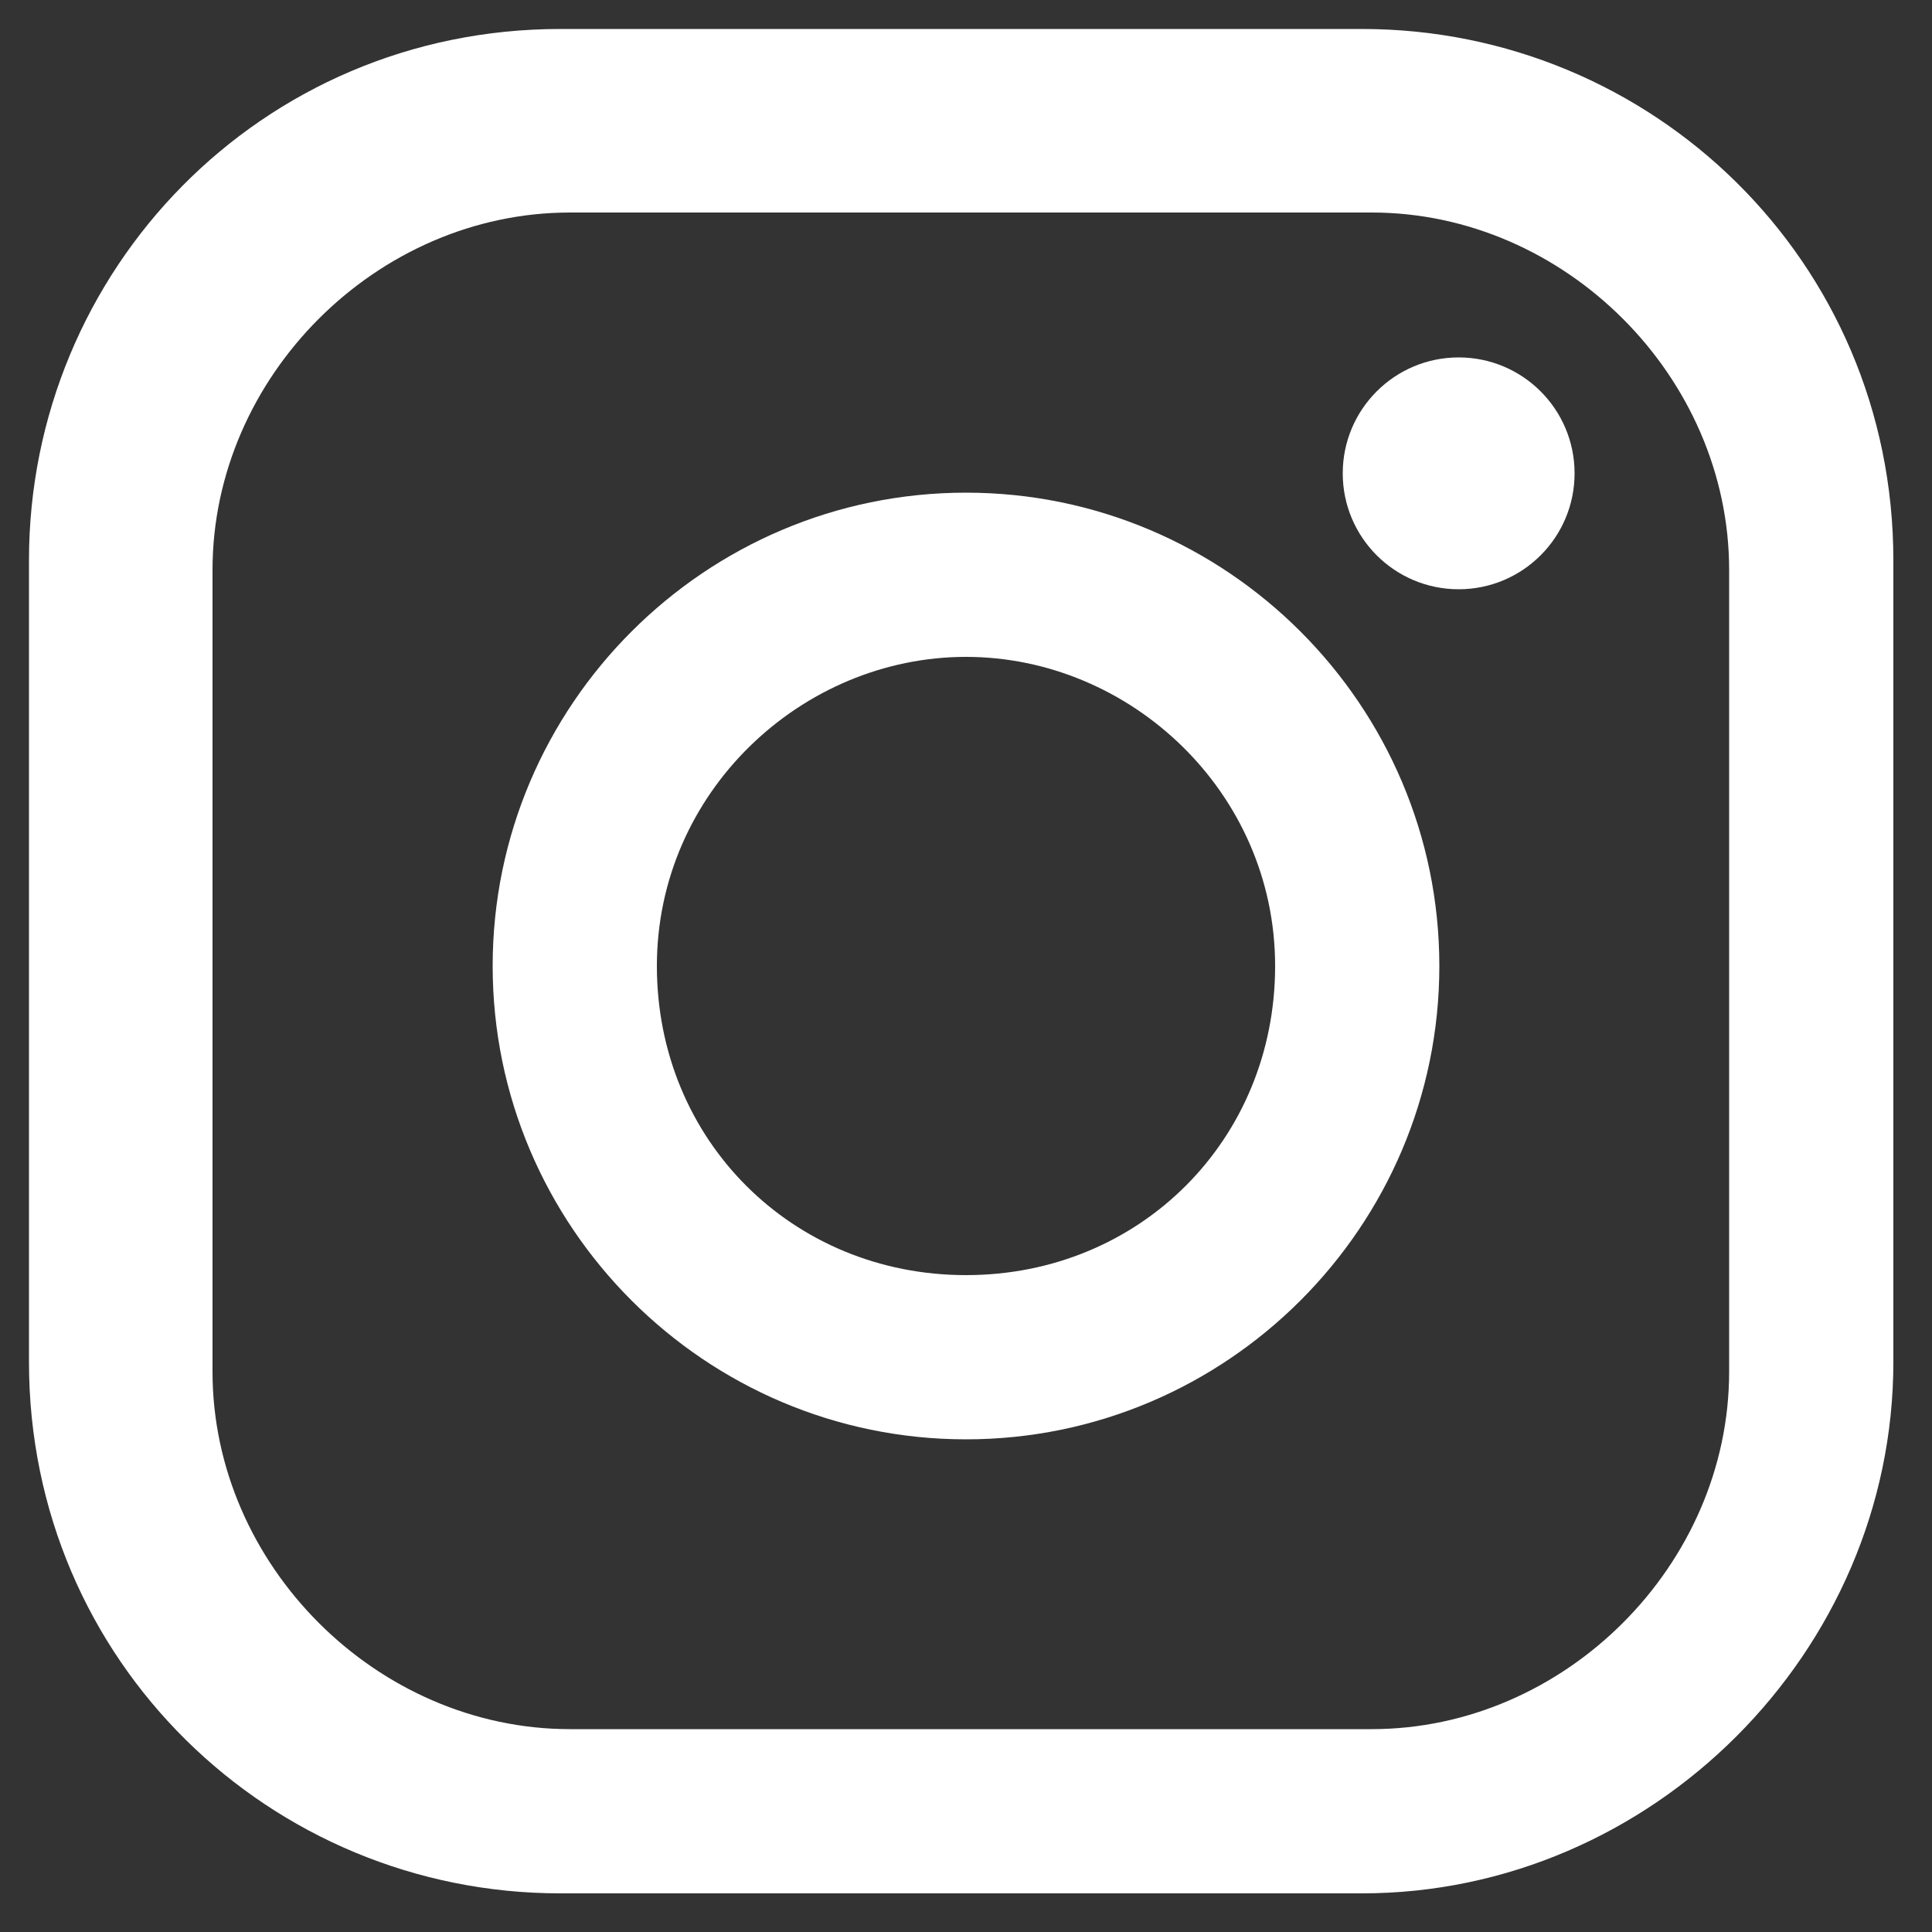 <?xml version="1.0" encoding="UTF-8"?>
<svg id="Ebene_1" data-name="Ebene 1" xmlns="http://www.w3.org/2000/svg" version="1.1" viewBox="0 0 20 20">
  <rect x="0" y="0" width="20" height="20" fill="#333333" stroke="none"/>
  <defs>
    <style>
      .cls-1 {
        fill: none;
      }

      .cls-1, .cls-2 {
        stroke-width: 0px;
      }

      .cls-2 {
        fill: #fff;
      }
    </style>
  </defs>
  <rect class="cls-1" width="20" height="20"/>
  <g>
    <path class="cls-2" d="M10,14.9c-2.7,0-4.9-2.2-4.9-4.9s2.2-4.9,4.9-4.9,4.9,2.2,4.9,4.9-2.2,4.9-4.9,4.9ZM10,6.8c-1.7,0-3.2,1.4-3.2,3.2s1.4,3.2,3.2,3.2,3.2-1.4,3.2-3.2-1.5-3.2-3.2-3.2Z"/>
    <circle class="cls-2" cx="15.1" cy="4.9" r="1.2"/>
    <path class="cls-2" d="M14.1,19.6H5.8c-3,0-5.5-2.4-5.5-5.5V5.8c0-3,2.4-5.5,5.5-5.5h8.3c3,0,5.5,2.4,5.5,5.5v8.3c0,3-2.5,5.5-5.5,5.5ZM5.9,2.2c-2,0-3.7,1.7-3.7,3.7v8.3c0,2,1.7,3.7,3.7,3.7h8.3c2,0,3.7-1.7,3.7-3.7V5.9c0-2-1.7-3.7-3.7-3.7H5.9Z"/>
  </g>
</svg>